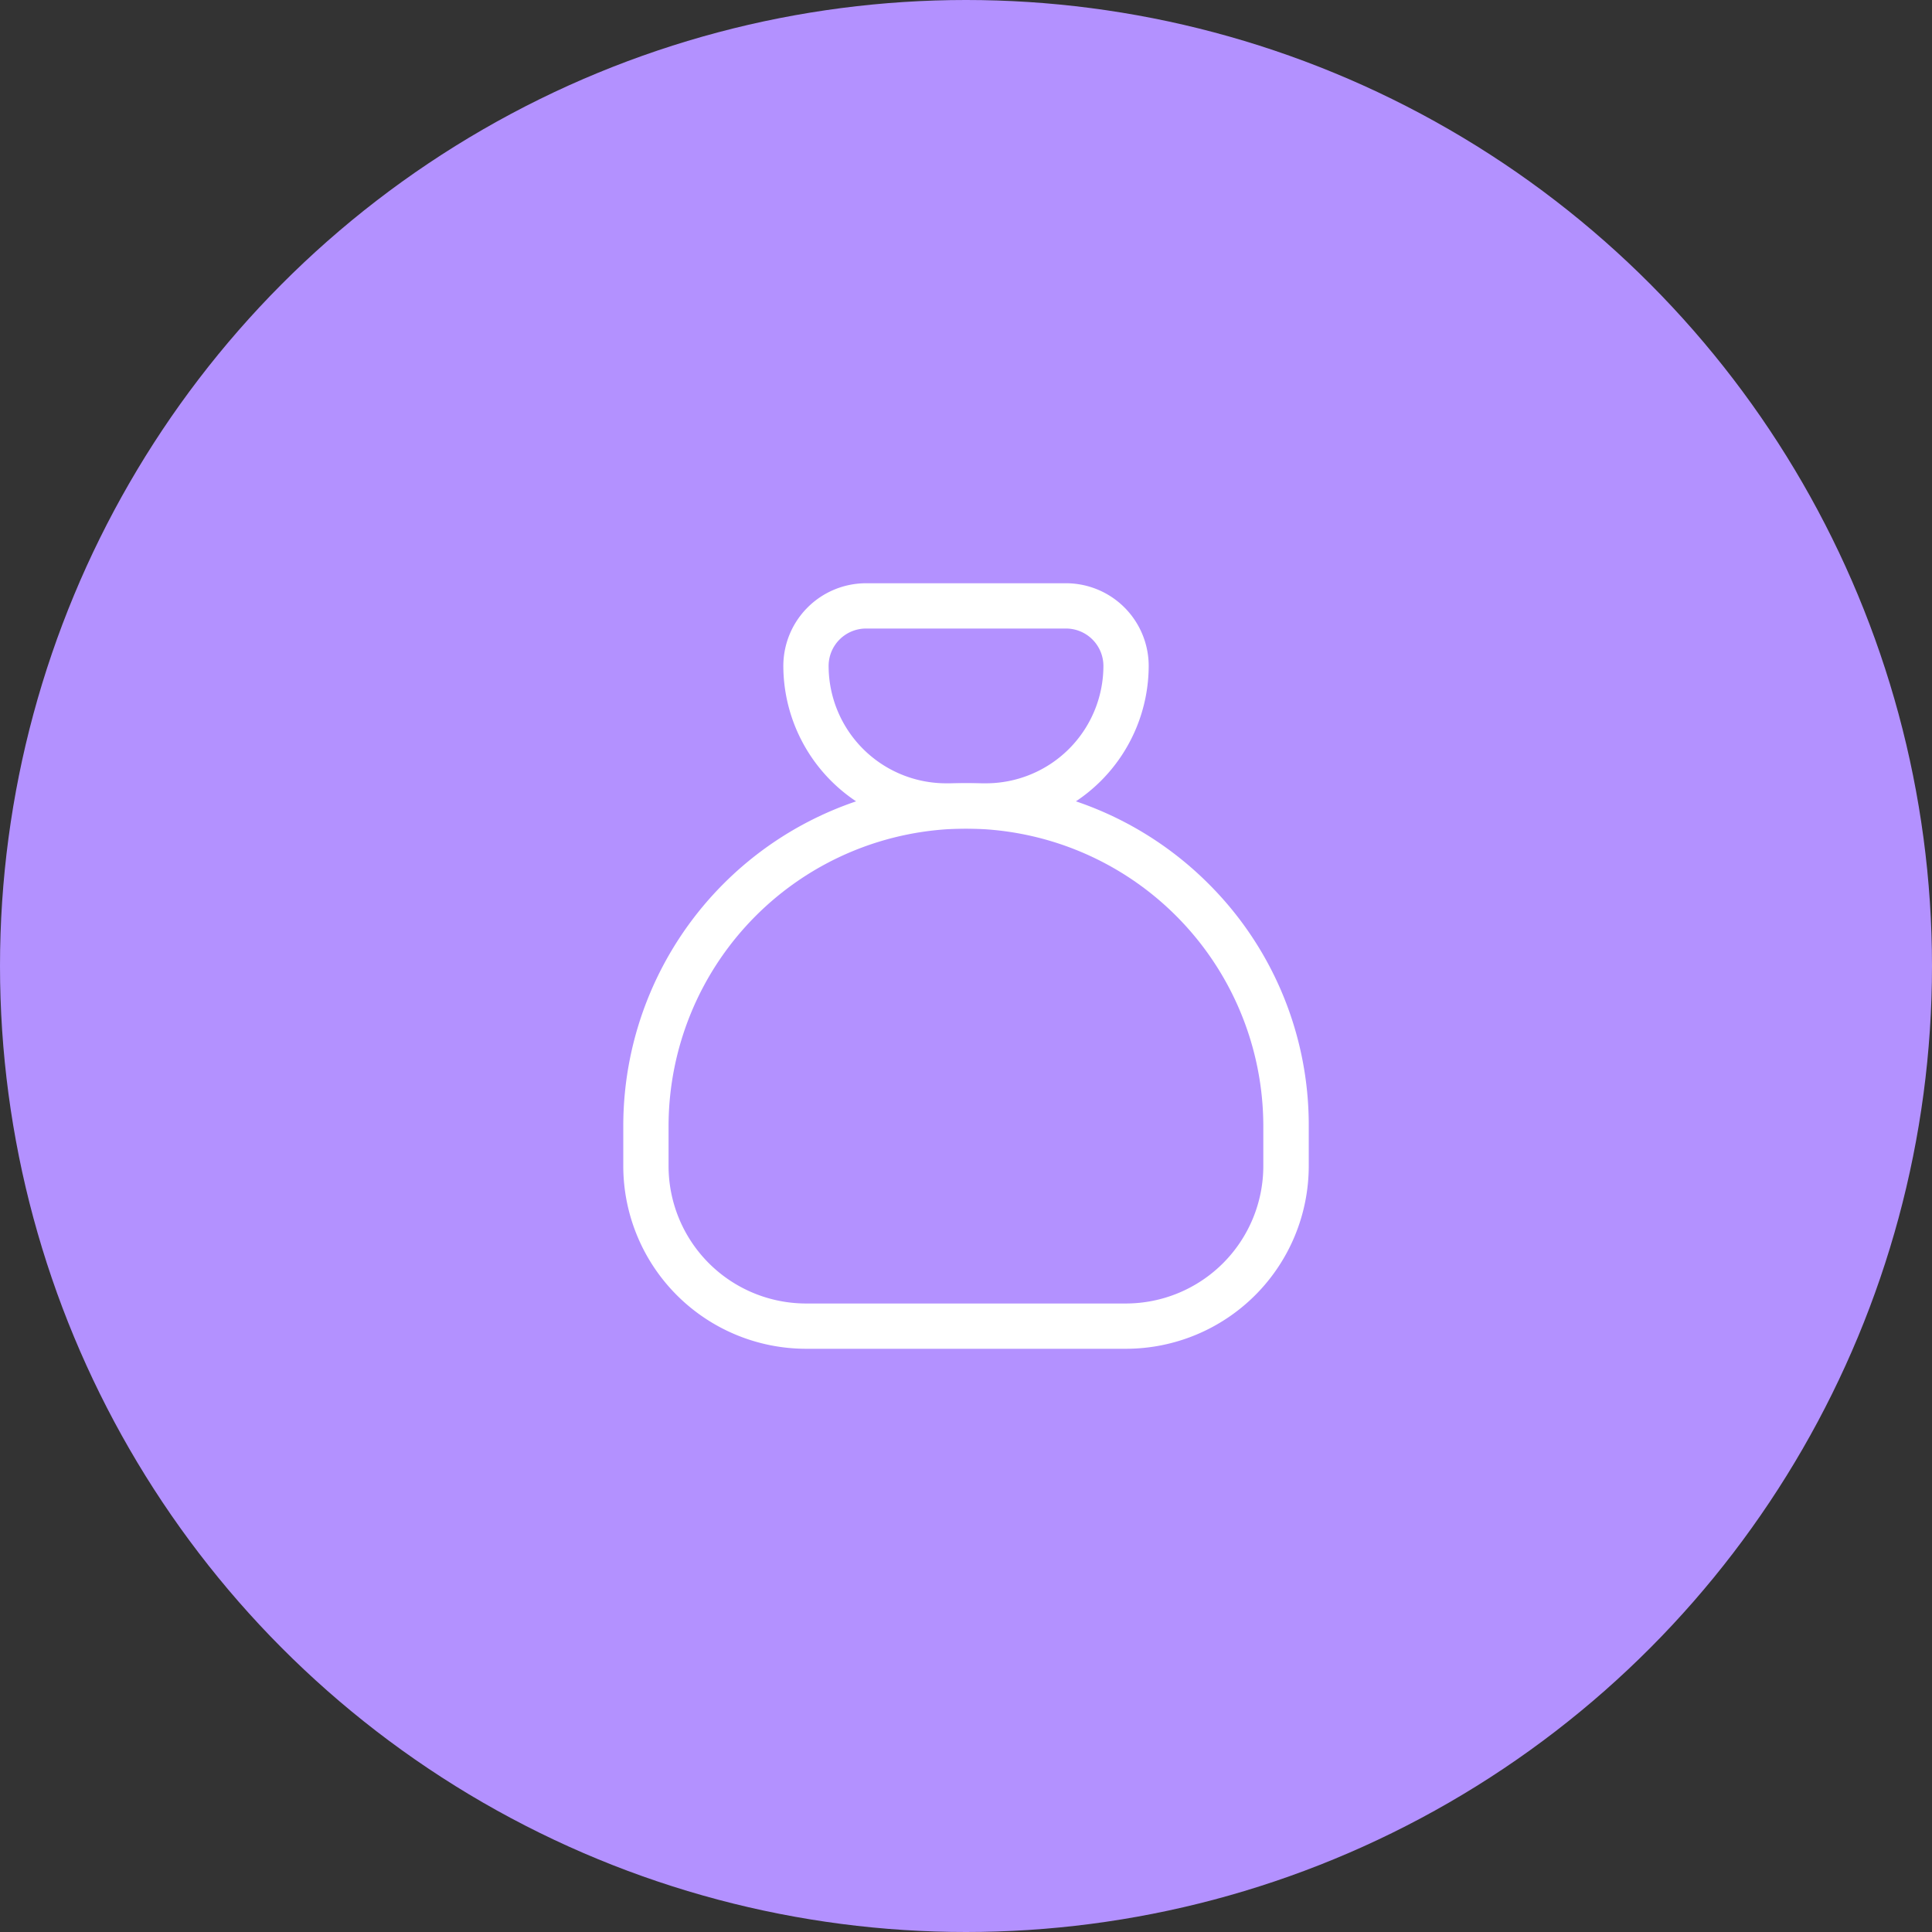 <svg xmlns="http://www.w3.org/2000/svg" width="64" height="64" viewBox="0 0 64 64">
  <rect x="0" y="0" width="64" height="64" fill="#333333" stroke="none"/>
  <g id="Group_17347" data-name="Group 17347" transform="translate(-108 -2146)">
    <circle id="cream" cx="32" cy="32" r="32" transform="translate(108 2146)" fill="#b391ff"/>
    <g id="Finance" transform="translate(124.095 2162.095)">
      <path id="Path_19109" data-name="Path 19109" d="M0,0H31.811V31.811H0Z" fill="none"/>
      <path id="Path_19110" data-name="Path 19110" d="M9.988,2.25h6.627a2.741,2.741,0,0,1,2.738,2.738,5.4,5.4,0,0,1-5.389,5.389H12.639A5.4,5.4,0,0,1,7.25,4.988,2.741,2.741,0,0,1,9.988,2.25Zm3.976,6.627a3.893,3.893,0,0,0,3.889-3.889A1.24,1.24,0,0,0,16.615,3.75H9.988A1.24,1.24,0,0,0,8.75,4.988a3.893,3.893,0,0,0,3.889,3.889Z" transform="translate(2.604 0.976)" fill="#fff"/>
      <path id="Path_19111" data-name="Path 19111" d="M19.905,25.981H9.3A6.059,6.059,0,0,1,3.25,19.929V18.6a11.354,11.354,0,0,1,19.382-8.028A11.279,11.279,0,0,1,25.957,18.6v1.325A6.059,6.059,0,0,1,19.905,25.981ZM14.6,8.75A9.865,9.865,0,0,0,4.75,18.6v1.325A4.557,4.557,0,0,0,9.3,24.481h10.6a4.557,4.557,0,0,0,4.552-4.552V18.6A9.865,9.865,0,0,0,14.6,8.75Z" transform="translate(1.302 2.604)" fill="#fff"/>
    </g>
  </g>
</svg>
